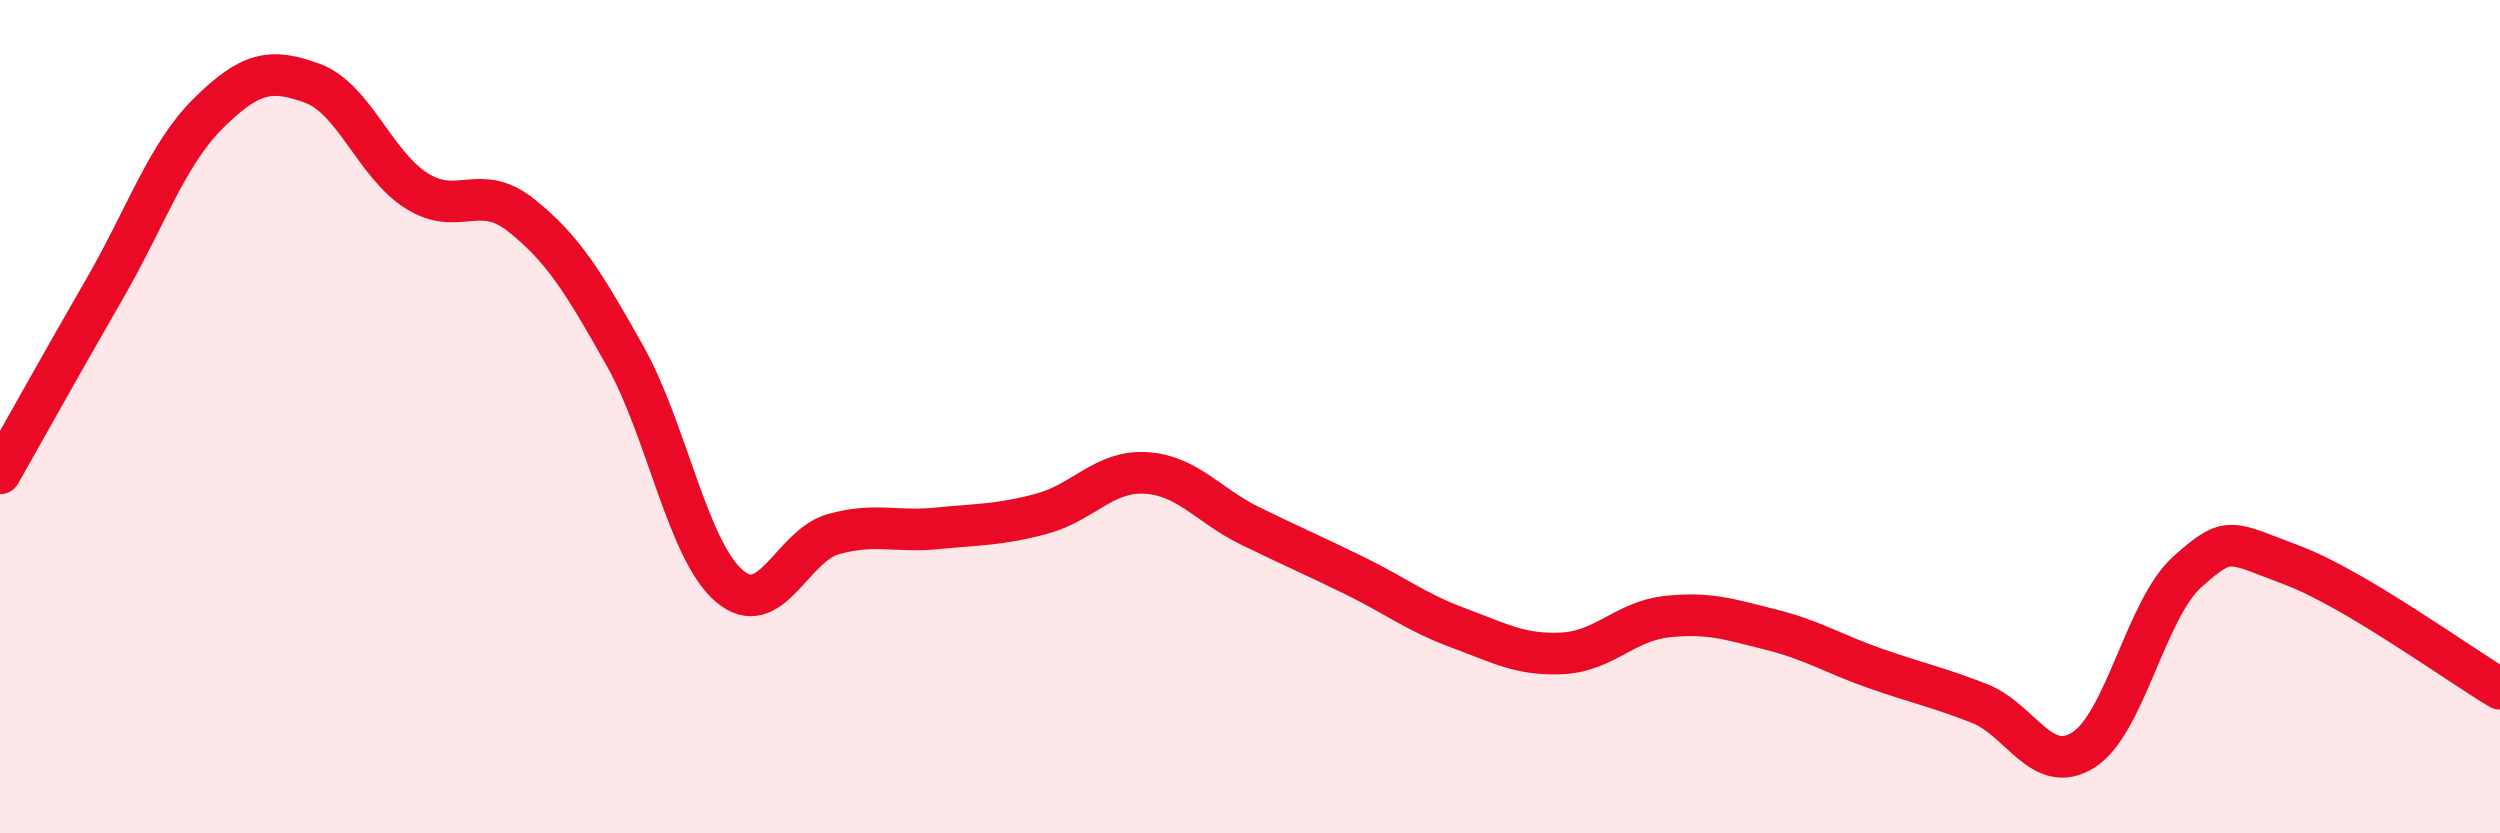 
    <svg width="60" height="20" viewBox="0 0 60 20" xmlns="http://www.w3.org/2000/svg">
      <path
        d="M 0,11.36 C 0.5,10.48 1.5,8.68 2.5,6.95 C 3.5,5.22 4,3.71 5,2.72 C 6,1.73 6.5,1.63 7.5,2 C 8.5,2.37 9,3.95 10,4.58 C 11,5.21 11.5,4.37 12.5,5.16 C 13.5,5.95 14,6.76 15,8.54 C 16,10.32 16.5,13.2 17.5,14.06 C 18.5,14.92 19,13.1 20,12.82 C 21,12.54 21.5,12.78 22.5,12.68 C 23.5,12.58 24,12.6 25,12.33 C 26,12.06 26.5,11.29 27.5,11.35 C 28.5,11.41 29,12.13 30,12.62 C 31,13.11 31.5,13.32 32.5,13.81 C 33.5,14.3 34,14.7 35,15.07 C 36,15.44 36.5,15.73 37.5,15.68 C 38.5,15.63 39,14.91 40,14.8 C 41,14.69 41.5,14.86 42.5,15.11 C 43.5,15.36 44,15.69 45,16.04 C 46,16.39 46.5,16.49 47.5,16.88 C 48.5,17.27 49,18.63 50,18 C 51,17.37 51.5,14.61 52.5,13.72 C 53.5,12.83 53.5,13 55,13.56 C 56.5,14.12 59,15.94 60,16.53L60 20L0 20Z"
        fill="#EB0A25"
        opacity="0.1"
        stroke-linecap="round"
        stroke-linejoin="round"
      />
      <path
        d="M 0,11.36 C 0.5,10.48 1.5,8.68 2.5,6.95 C 3.5,5.22 4,3.71 5,2.72 C 6,1.73 6.5,1.63 7.5,2 C 8.5,2.37 9,3.95 10,4.58 C 11,5.21 11.5,4.37 12.5,5.16 C 13.5,5.95 14,6.76 15,8.54 C 16,10.32 16.5,13.2 17.5,14.06 C 18.5,14.92 19,13.1 20,12.82 C 21,12.54 21.5,12.78 22.5,12.68 C 23.5,12.58 24,12.6 25,12.33 C 26,12.06 26.5,11.29 27.5,11.35 C 28.5,11.41 29,12.13 30,12.62 C 31,13.11 31.5,13.32 32.5,13.81 C 33.5,14.3 34,14.7 35,15.07 C 36,15.44 36.5,15.73 37.5,15.68 C 38.5,15.63 39,14.91 40,14.8 C 41,14.69 41.5,14.86 42.5,15.11 C 43.5,15.36 44,15.69 45,16.04 C 46,16.39 46.5,16.49 47.5,16.88 C 48.5,17.27 49,18.63 50,18 C 51,17.37 51.5,14.61 52.5,13.72 C 53.5,12.83 53.5,13 55,13.56 C 56.5,14.12 59,15.94 60,16.53"
        stroke="#EB0A25"
        stroke-width="1"
        fill="none"
        stroke-linecap="round"
        stroke-linejoin="round"
      />
    </svg>
  